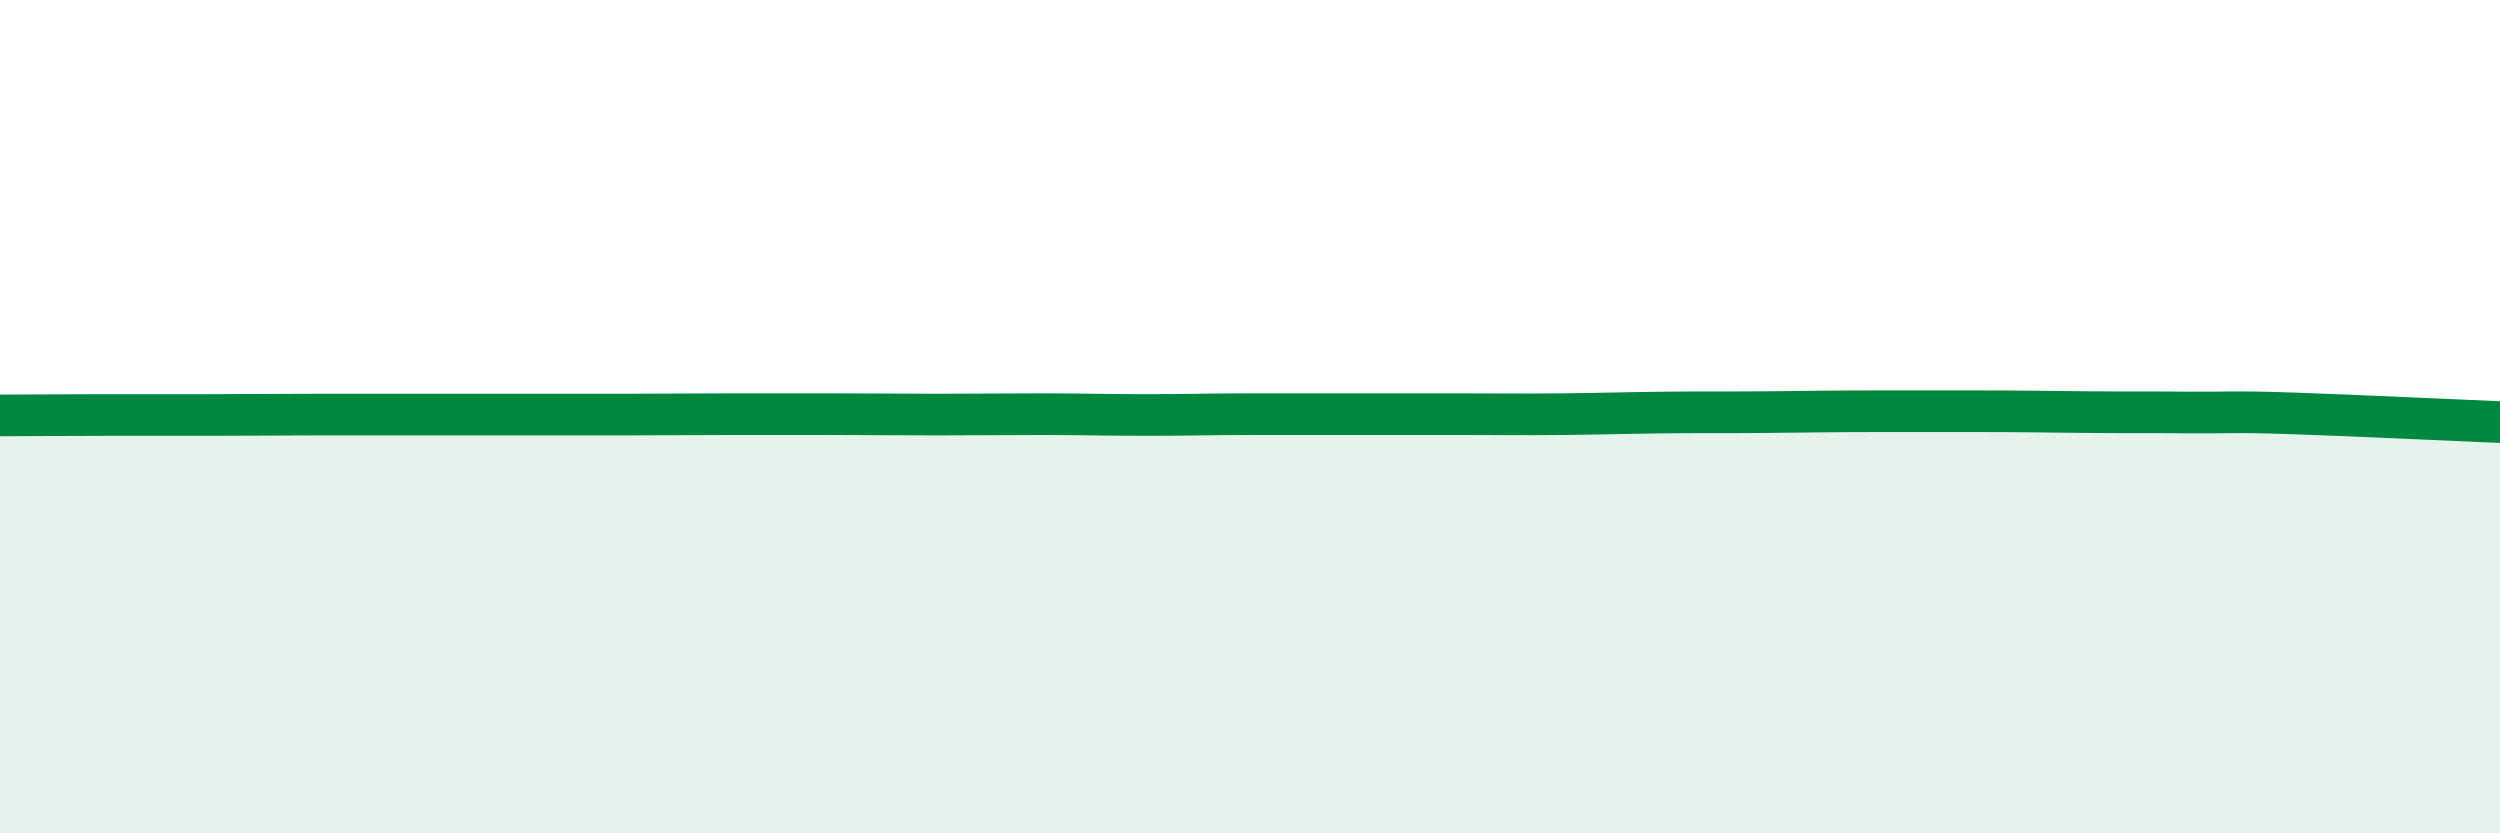 
    <svg width="60" height="20" viewBox="0 0 60 20" xmlns="http://www.w3.org/2000/svg">
      <path
        d="M 0,9.97 C 0.5,9.97 1.5,9.96 2.5,9.96 C 3.5,9.96 4,9.96 5,9.96 C 6,9.96 6.5,9.95 7.5,9.95 C 8.5,9.95 9,9.95 10,9.95 C 11,9.95 11.5,9.95 12.5,9.95 C 13.5,9.95 14,9.95 15,9.95 C 16,9.95 16.5,9.94 17.5,9.94 C 18.5,9.94 19,9.94 20,9.94 C 21,9.94 21.5,9.95 22.5,9.95 C 23.5,9.95 24,9.94 25,9.94 C 26,9.94 26.5,9.96 27.5,9.96 C 28.5,9.96 29,9.94 30,9.94 C 31,9.94 31.5,9.94 32.5,9.94 C 33.5,9.94 34,9.94 35,9.94 C 36,9.94 36.5,9.95 37.5,9.94 C 38.5,9.93 39,9.91 40,9.9 C 41,9.89 41.5,9.9 42.5,9.89 C 43.5,9.88 44,9.87 45,9.87 C 46,9.87 46.5,9.87 47.5,9.87 C 48.5,9.87 49,9.88 50,9.89 C 51,9.9 51.5,9.89 52.5,9.9 C 53.5,9.91 53.5,9.87 55,9.92 C 56.5,9.97 59,10.09 60,10.13L60 20L0 20Z"
        fill="#008740"
        opacity="0.1"
        stroke-linecap="round"
        stroke-linejoin="round"
      />
      <path
        d="M 0,9.97 C 0.5,9.97 1.5,9.96 2.5,9.96 C 3.5,9.96 4,9.96 5,9.96 C 6,9.96 6.5,9.95 7.5,9.95 C 8.5,9.95 9,9.95 10,9.95 C 11,9.95 11.5,9.95 12.5,9.95 C 13.5,9.95 14,9.95 15,9.95 C 16,9.95 16.5,9.94 17.5,9.94 C 18.5,9.94 19,9.94 20,9.94 C 21,9.94 21.5,9.95 22.5,9.95 C 23.5,9.95 24,9.94 25,9.94 C 26,9.94 26.5,9.96 27.5,9.96 C 28.5,9.96 29,9.94 30,9.94 C 31,9.94 31.5,9.94 32.5,9.94 C 33.5,9.94 34,9.94 35,9.94 C 36,9.94 36.5,9.95 37.5,9.94 C 38.5,9.93 39,9.91 40,9.9 C 41,9.89 41.5,9.9 42.5,9.89 C 43.5,9.88 44,9.87 45,9.87 C 46,9.87 46.5,9.87 47.5,9.87 C 48.5,9.87 49,9.88 50,9.89 C 51,9.9 51.5,9.89 52.5,9.9 C 53.5,9.91 53.5,9.87 55,9.92 C 56.5,9.97 59,10.09 60,10.13"
        stroke="#008740"
        stroke-width="1"
        fill="none"
        stroke-linecap="round"
        stroke-linejoin="round"
      />
    </svg>
  